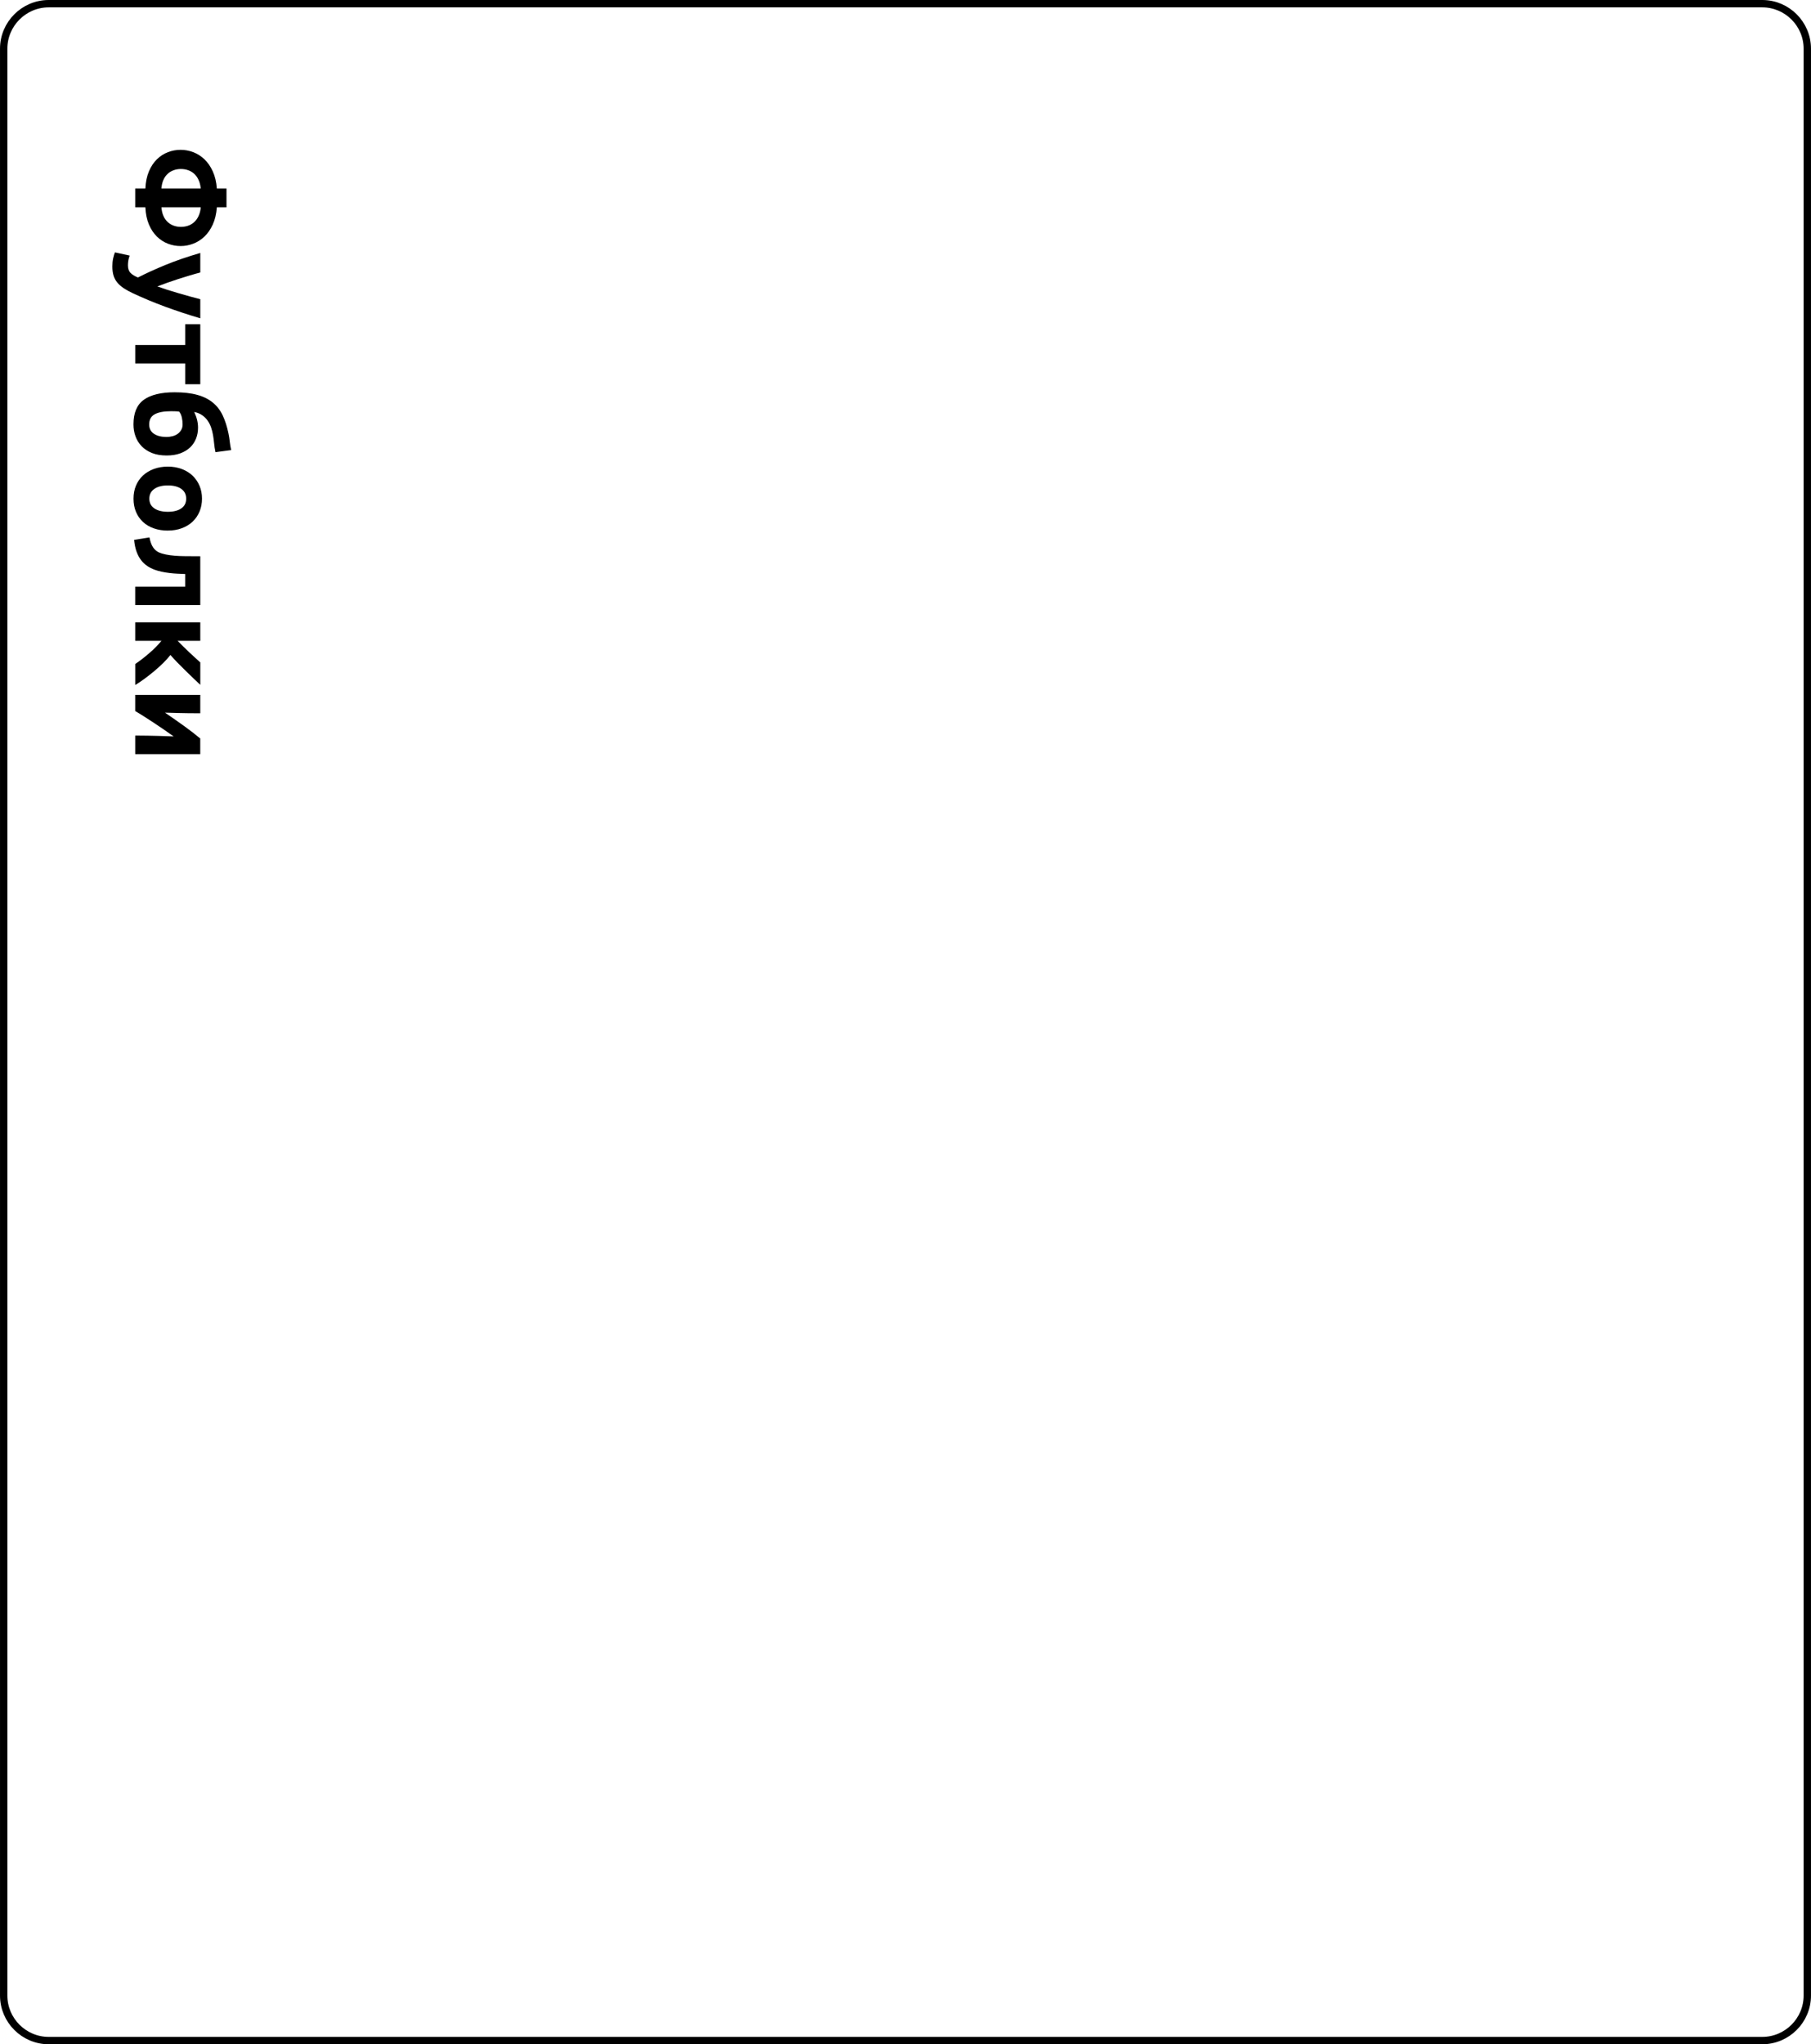 <?xml version="1.0" encoding="UTF-8"?> <!-- Creator: CorelDRAW 2018 (64-Bit) --> <svg xmlns="http://www.w3.org/2000/svg" xmlns:xlink="http://www.w3.org/1999/xlink" xml:space="preserve" width="110.728mm" height="124.963mm" style="shape-rendering:geometricPrecision; text-rendering:geometricPrecision; image-rendering:optimizeQuality; fill-rule:evenodd; clip-rule:evenodd" viewBox="0 0 1050.18 1185.18"> <defs> <style type="text/css"> <![CDATA[ .str0 {stroke:black;stroke-width:4.27;stroke-miterlimit:22.926} .fil0 {fill:none} .fil1 {fill:black;fill-rule:nonzero} ]]> </style> </defs> <g id="Слой_x0020_1">  <path class="fil0 str0" d="M28.23 2.13l993.72 0c14.35,0 26.09,11.74 26.09,26.09l0 1128.72c0,14.35 -11.74,26.09 -26.09,26.09l-993.72 0c-14.35,0 -26.09,-11.74 -26.09,-26.09l0 -1128.72c0,-14.35 11.74,-26.09 26.09,-26.09z"></path> <path class="fil1" d="M93.62 120.2c0.14,1.91 0.53,3.57 1.15,4.98 0.62,1.41 1.43,2.58 2.44,3.51 1,0.93 2.16,1.64 3.48,2.12 1.32,0.48 2.71,0.72 4.2,0.72 1.48,0 2.88,-0.23 4.2,-0.68 1.31,-0.45 2.49,-1.15 3.51,-2.08 1.03,-0.93 1.88,-2.12 2.55,-3.55 0.67,-1.43 1.1,-3.11 1.29,-5.02l-22.81 0zm-15.21 0l0 -10.9 5.88 0c0.19,-3.82 0.88,-7.15 2.08,-9.97 1.2,-2.82 2.74,-5.15 4.63,-6.99 1.89,-1.84 4.02,-3.22 6.38,-4.12 2.37,-0.91 4.82,-1.36 7.35,-1.36 2.49,0 4.93,0.45 7.32,1.36 2.39,0.91 4.55,2.28 6.49,4.12 1.94,1.84 3.55,4.17 4.84,6.99 1.29,2.82 2.08,6.14 2.37,9.97l5.59 0 0 10.9 -5.59 0c-0.29,3.82 -1.08,7.15 -2.37,9.97 -1.29,2.82 -2.9,5.15 -4.84,6.99 -1.94,1.84 -4.1,3.22 -6.49,4.12 -2.39,0.91 -4.83,1.36 -7.32,1.36 -2.53,0 -4.98,-0.45 -7.35,-1.36 -2.37,-0.91 -4.49,-2.28 -6.38,-4.12 -1.89,-1.84 -3.43,-4.17 -4.63,-6.99 -1.2,-2.82 -1.89,-6.14 -2.08,-9.97l-5.88 0zm38.01 -10.9c-0.19,-1.91 -0.62,-3.59 -1.29,-5.02 -0.67,-1.43 -1.52,-2.62 -2.55,-3.55 -1.03,-0.93 -2.2,-1.63 -3.51,-2.08 -1.31,-0.45 -2.71,-0.68 -4.2,-0.68 -1.48,0 -2.88,0.24 -4.2,0.72 -1.31,0.48 -2.47,1.18 -3.48,2.12 -1,0.93 -1.82,2.1 -2.44,3.51 -0.62,1.41 -1,3.07 -1.15,4.98l22.81 0z"></path> <path id="1" class="fil1" d="M116.14 184.53c-7.27,-2.15 -14.08,-4.41 -20.44,-6.75 -6.36,-2.35 -12.53,-4.91 -18.5,-7.7 -2.15,-1 -3.98,-2.01 -5.49,-3.01 -1.51,-1.02 -2.75,-2.11 -3.73,-3.31 -0.98,-1.2 -1.7,-2.55 -2.15,-4.05 -0.45,-1.52 -0.68,-3.28 -0.68,-5.28 0,-1.67 0.16,-3.22 0.47,-4.64 0.31,-1.41 0.66,-2.57 1.04,-3.48l8.53 1.86c-0.38,1.1 -0.65,2.08 -0.79,2.94 -0.14,0.86 -0.22,1.77 -0.22,2.72 0,1.91 0.51,3.38 1.54,4.41 1.03,1.03 2.45,1.9 4.27,2.63 4.78,-2.45 10.15,-4.89 16.1,-7.33 5.95,-2.44 12.63,-4.73 20.05,-6.89l0 11.33c-1.87,0.48 -3.88,1.04 -6.06,1.7 -2.18,0.65 -4.38,1.33 -6.6,2.04 -2.22,0.73 -4.39,1.46 -6.49,2.2 -2.1,0.74 -4.02,1.46 -5.74,2.13 1.72,0.62 3.63,1.27 5.74,1.95 2.1,0.67 4.27,1.33 6.49,1.97 2.22,0.66 4.42,1.28 6.6,1.88 2.18,0.6 4.19,1.14 6.06,1.63l0 11.05z"></path> <polygon id="2" class="fil1" points="107.39,222.76 107.39,210.71 78.42,210.71 78.42,200.02 107.39,200.02 107.39,187.97 116.14,187.97 116.14,222.76 "></polygon> <path id="3" class="fil1" d="M124.96 262.14c-0.38,-1.77 -0.65,-3.44 -0.79,-5.02 -0.14,-1.58 -0.36,-3.2 -0.64,-4.88 -0.24,-1.43 -0.6,-2.87 -1.08,-4.3 -0.48,-1.43 -1.14,-2.76 -1.97,-3.98 -0.84,-1.22 -1.89,-2.28 -3.16,-3.19 -1.27,-0.91 -2.83,-1.55 -4.7,-1.94 1.48,3.11 2.22,6.12 2.22,9.04 0,2.3 -0.38,4.42 -1.15,6.38 -0.77,1.96 -1.91,3.67 -3.44,5.13 -1.53,1.46 -3.43,2.61 -5.7,3.44 -2.27,0.84 -4.91,1.25 -7.93,1.25 -3.25,0 -6.07,-0.48 -8.46,-1.43 -2.39,-0.96 -4.39,-2.26 -5.99,-3.91 -1.6,-1.65 -2.8,-3.56 -3.59,-5.74 -0.79,-2.18 -1.18,-4.51 -1.18,-6.99 0,-6.65 2.02,-11.4 6.06,-14.27 4.04,-2.87 9.98,-4.3 17.82,-4.3 5.16,0 9.55,0.5 13.16,1.51 3.61,1 6.62,2.51 9.04,4.52 2.41,2.01 4.32,4.49 5.7,7.46 1.39,2.96 2.49,6.41 3.3,10.33 0.33,1.58 0.59,3.17 0.75,4.77 0.17,1.6 0.44,3.24 0.83,4.91l-9.11 1.22zm-21.09 -23.52c-0.67,-0.1 -1.43,-0.16 -2.29,-0.18 -0.86,-0.02 -1.63,-0.04 -2.3,-0.04 -4.21,0 -7.39,0.59 -9.54,1.76 -2.15,1.17 -3.23,3.14 -3.23,5.92 0,2.34 0.91,4.14 2.73,5.38 1.82,1.24 4.26,1.86 7.32,1.86 1.2,0 2.35,-0.14 3.48,-0.43 1.12,-0.29 2.12,-0.74 2.98,-1.36 0.86,-0.62 1.55,-1.39 2.08,-2.3 0.53,-0.91 0.79,-1.98 0.79,-3.23 0,-1.24 -0.14,-2.55 -0.43,-3.91 -0.29,-1.36 -0.81,-2.52 -1.58,-3.48z"></path> <path id="4" class="fil1" d="M97.35 307.61c-2.96,0 -5.68,-0.43 -8.14,-1.29 -2.46,-0.86 -4.57,-2.1 -6.31,-3.73 -1.75,-1.63 -3.1,-3.57 -4.05,-5.85 -0.96,-2.27 -1.43,-4.82 -1.43,-7.64 0,-2.77 0.48,-5.3 1.43,-7.57 0.96,-2.27 2.31,-4.22 4.05,-5.85 1.75,-1.63 3.85,-2.89 6.31,-3.8 2.46,-0.91 5.18,-1.36 8.14,-1.36 2.96,0 5.67,0.47 8.1,1.4 2.44,0.93 4.52,2.22 6.24,3.87 1.72,1.65 3.06,3.61 4.02,5.88 0.96,2.27 1.43,4.75 1.43,7.42 0,2.72 -0.48,5.22 -1.43,7.49 -0.96,2.27 -2.3,4.22 -4.02,5.85 -1.72,1.63 -3.8,2.89 -6.24,3.8 -2.44,0.91 -5.14,1.36 -8.1,1.36zm0 -10.9c3.3,0 5.89,-0.66 7.78,-1.97 1.89,-1.31 2.83,-3.19 2.83,-5.63 0,-2.44 -0.94,-4.33 -2.83,-5.67 -1.89,-1.34 -4.48,-2.01 -7.78,-2.01 -3.3,0 -5.92,0.67 -7.85,2.01 -1.94,1.34 -2.9,3.23 -2.9,5.67 0,2.44 0.97,4.32 2.9,5.63 1.94,1.31 4.55,1.97 7.85,1.97z"></path> <path id="5" class="fil1" d="M107.39 332.78c-1.39,-0.05 -2.86,-0.11 -4.41,-0.18 -1.55,-0.07 -3.11,-0.2 -4.66,-0.39 -1.55,-0.19 -3.07,-0.44 -4.55,-0.75 -1.48,-0.31 -2.87,-0.71 -4.16,-1.18 -1.53,-0.57 -2.95,-1.3 -4.27,-2.19 -1.31,-0.88 -2.5,-2.01 -3.55,-3.37 -1.05,-1.36 -1.92,-3.01 -2.62,-4.95 -0.69,-1.94 -1.16,-4.2 -1.4,-6.78l8.89 -1.43c0.48,2.44 1.16,4.33 2.04,5.67 0.88,1.34 2.02,2.34 3.41,3.01 1.2,0.53 2.58,0.94 4.16,1.26 1.58,0.31 3.24,0.54 4.98,0.68 1.75,0.14 3.53,0.23 5.34,0.25 1.82,0.02 3.56,0.04 5.24,0.04l4.3 0 0 28.33 -37.73 0 0 -10.69 28.98 0 0 -7.32z"></path> <path id="6" class="fil1" d="M102.98 371.51c1,1.03 2.1,2.13 3.3,3.3 1.18,1.18 2.37,2.32 3.53,3.43 1.17,1.1 2.31,2.15 3.42,3.14 1.11,0.99 2.08,1.89 2.92,2.68l0 12.98c-1.02,-0.94 -2.26,-2.13 -3.74,-3.54 -1.48,-1.41 -3.02,-2.9 -4.63,-4.48 -1.6,-1.58 -3.19,-3.17 -4.77,-4.77 -1.58,-1.6 -2.96,-3.12 -4.18,-4.53 -1.1,1.43 -2.47,2.95 -4.11,4.58 -1.63,1.61 -3.37,3.2 -5.24,4.76 -1.86,1.55 -3.75,3.04 -5.67,4.45 -1.91,1.41 -3.72,2.61 -5.39,3.61l0 -12.17c1.29,-0.86 2.65,-1.84 4.06,-2.94 1.41,-1.1 2.81,-2.25 4.18,-3.43 1.38,-1.18 2.67,-2.39 3.86,-3.62 1.21,-1.23 2.24,-2.38 3.11,-3.44l-15.22 0 0 -10.69 37.73 0 0 10.69 -13.16 0z"></path> <path id="7" class="fil1" d="M116.14 437.2l-37.73 0 0 -10.76c2.39,0 4.77,0.02 7.14,0.07 2.37,0.05 4.55,0.1 6.56,0.14 2.01,0.05 3.77,0.11 5.27,0.18 1.51,0.07 2.62,0.11 3.33,0.11 -1.96,-1.39 -3.94,-2.77 -5.95,-4.16 -2.01,-1.39 -3.98,-2.71 -5.92,-3.98 -1.94,-1.27 -3.79,-2.46 -5.56,-3.59 -1.77,-1.12 -3.39,-2.12 -4.88,-2.98l0 -9.4 37.73 0 0 10.69c-2.39,0 -4.67,-0.01 -6.85,-0.04 -2.18,-0.02 -4.15,-0.06 -5.92,-0.11 -1.77,-0.05 -3.31,-0.1 -4.63,-0.14 -1.32,-0.05 -2.33,-0.07 -3.05,-0.07 4.21,2.87 7.98,5.51 11.33,7.93 3.35,2.41 6.38,4.77 9.11,7.06l0 9.04z"></path> </g> </svg> 